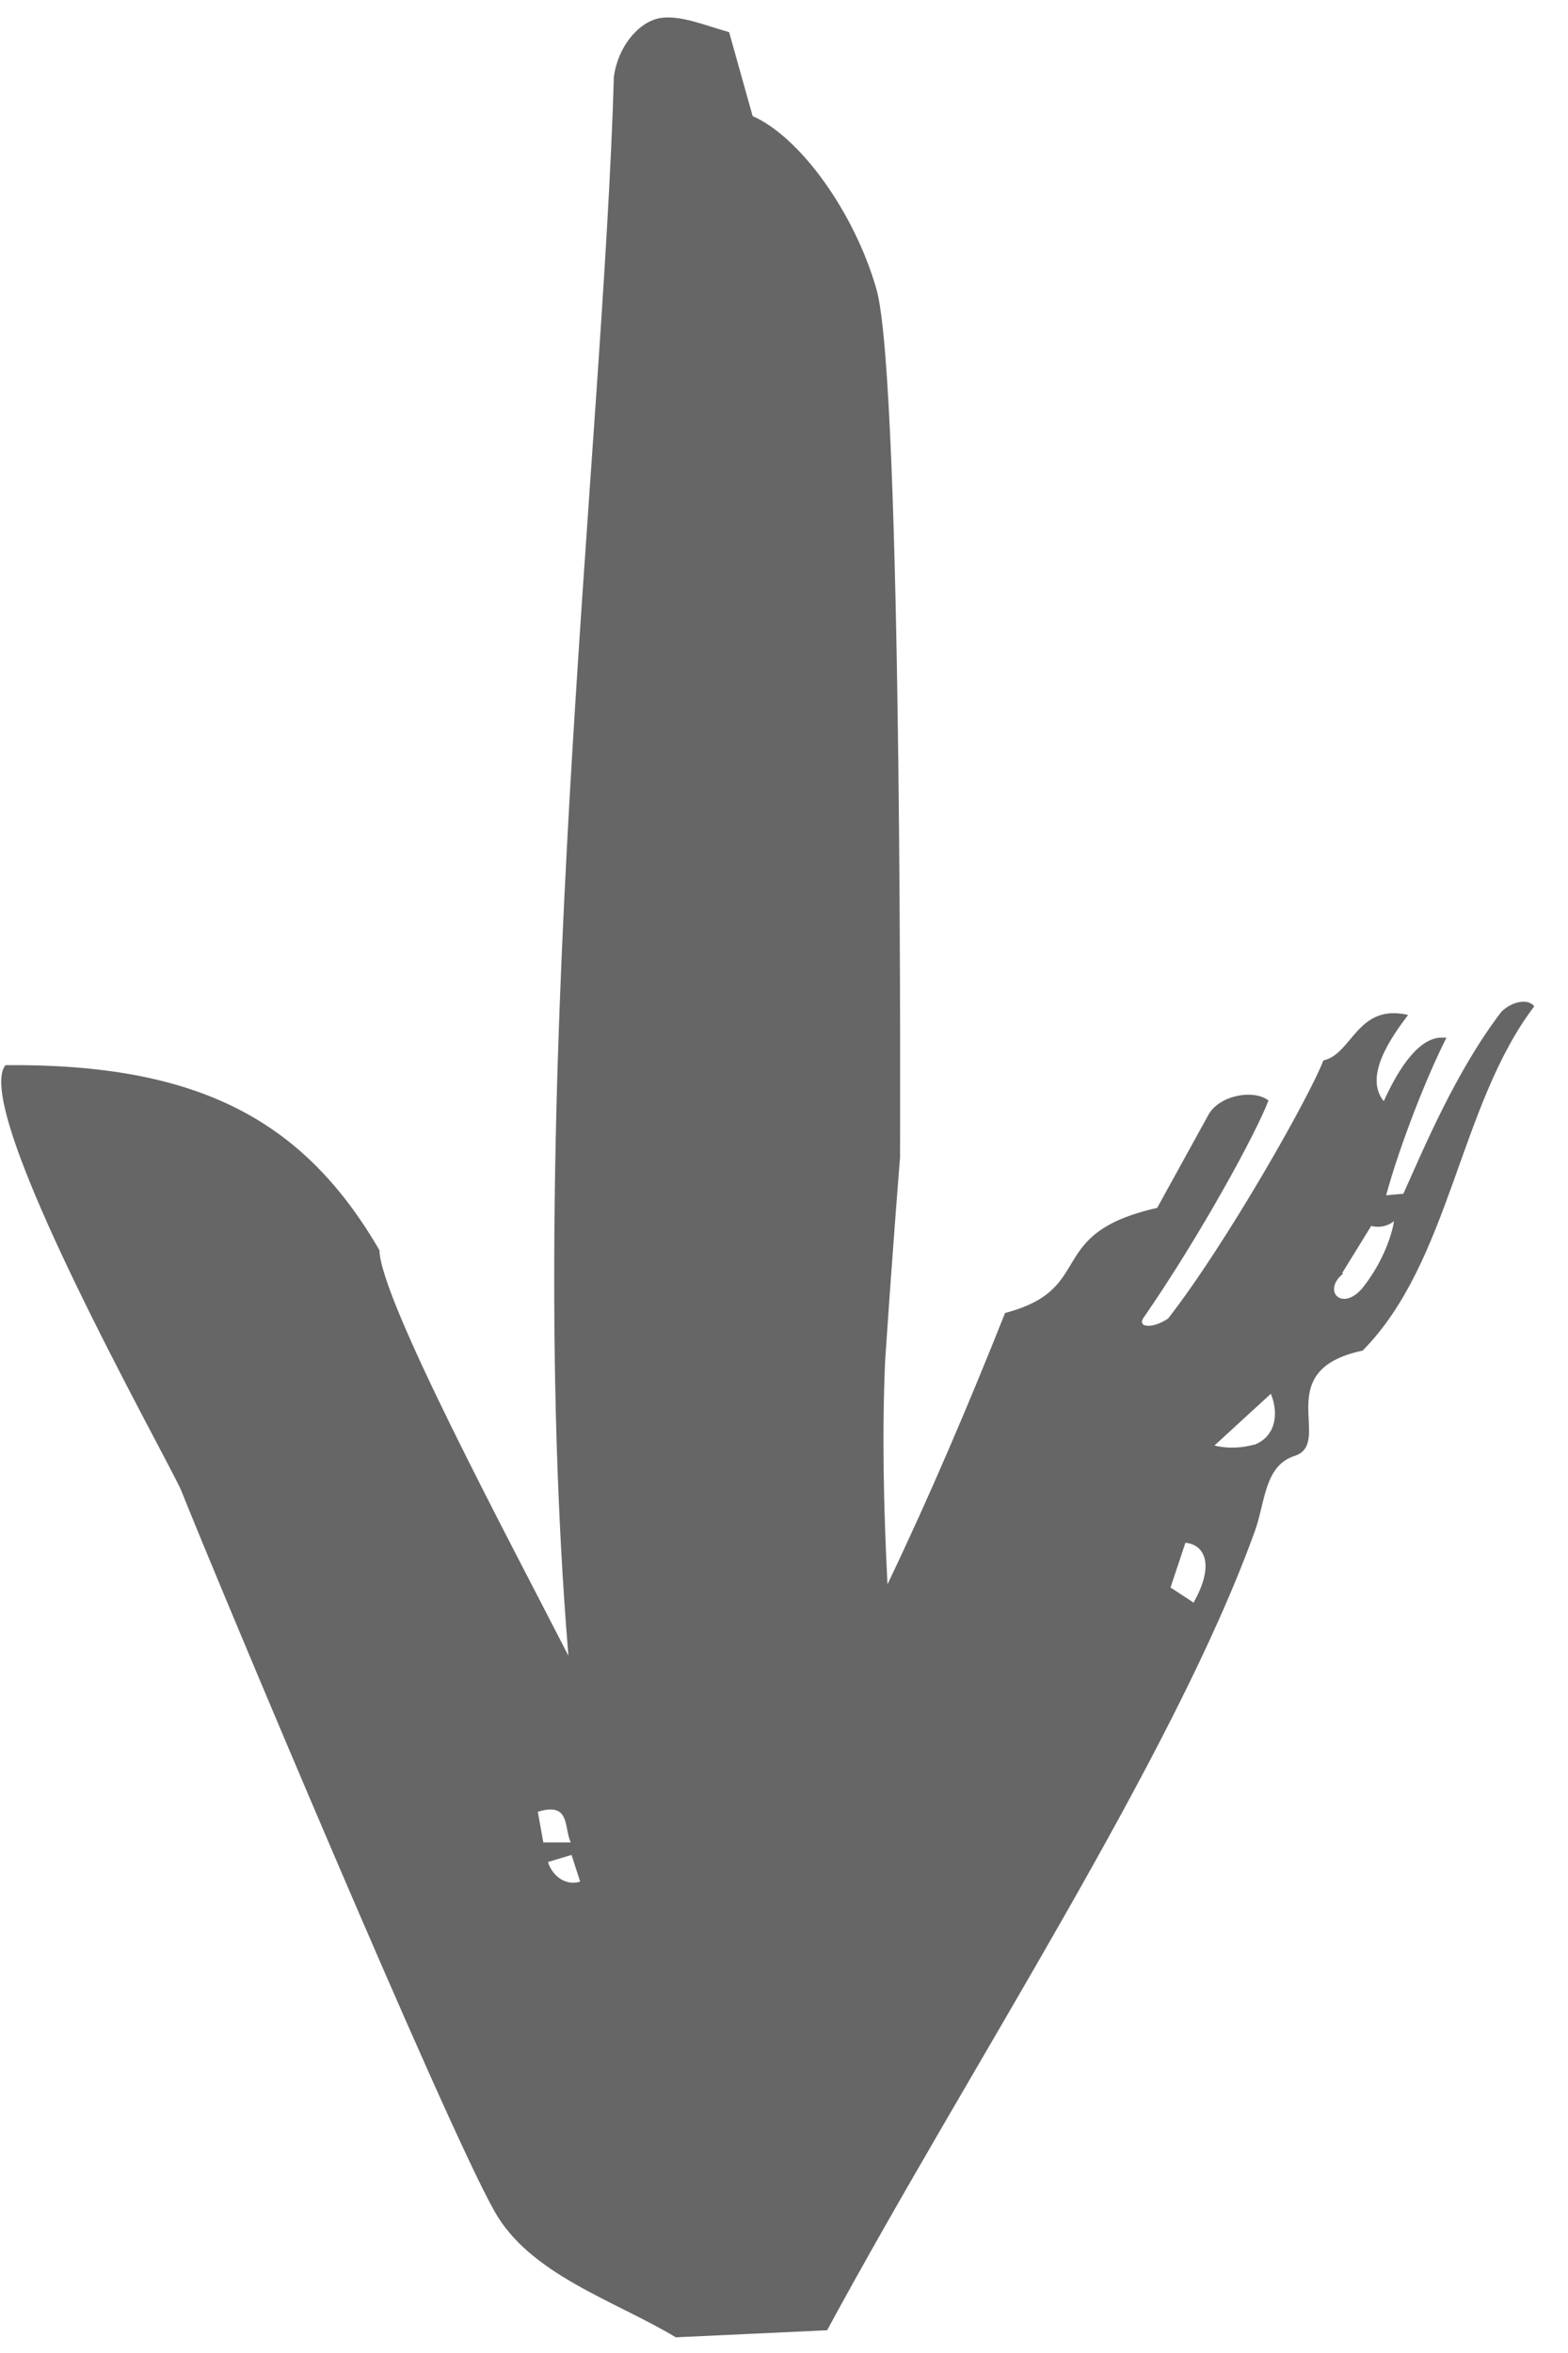 <svg xmlns="http://www.w3.org/2000/svg" fill="none" viewBox="0 0 20 30">
  <path fill="#666" d="M19.56 12.82c-.08-.09-.28-.05-.41.08-.58.76-.98 1.72-1.25 2.32l-.22.02c.18-.66.53-1.54.77-2.01h-.09c-.31.03-.56.48-.71.81-.26-.32.1-.82.31-1.1-.65-.15-.71.5-1.08.58-.18.47-1.24 2.34-1.98 3.29-.19.13-.39.12-.32 0 .74-1.07 1.45-2.38 1.6-2.78-.2-.15-.64-.06-.77.19l-.65 1.18c-1.46.33-.76 1.03-1.94 1.34-.47 1.18-.96 2.33-1.5 3.46-.05-.98-.07-1.94-.03-2.85.1-1.49.19-2.59.19-2.59s.04-9.87-.3-11.07c-.28-.98-.97-1.94-1.58-2.21L9.3.41C8.98.32 8.68.19 8.42.23c-.28.05-.54.37-.59.75-.14 4.81-1.17 12.96-.58 20.13-.8-1.56-2.4-4.55-2.41-5.17-.97-1.67-2.32-2.38-4.77-2.36-.45.56 2.03 4.95 2.24 5.42.49 1.23 3.35 8.04 3.99 9.18.45.82 1.54 1.15 2.32 1.62l1.93-.09c1.82-3.36 4.42-7.31 5.46-10.2.13-.37.12-.83.51-.95.49-.17-.33-1.09.86-1.34 1.12-1.13 1.23-3.13 2.19-4.39l-.01-.01ZM6.86 23.1c.42-.13.33.2.42.39h-.35l-.07-.39Zm.13.64.3-.09.11.34c-.19.06-.36-.08-.41-.25Zm8.23-3.31-.29-.19.19-.57c.23.02.39.26.1.77v-.01Zm.77-2.01c-.11.03-.29.06-.5.01l.72-.66c.11.27.05.55-.21.65h-.01Zm1.13-2.19.37-.6s.15.05.29-.06c-.02.15-.13.51-.4.85-.26.31-.52.04-.25-.18l-.01-.01Z"/>
</svg>